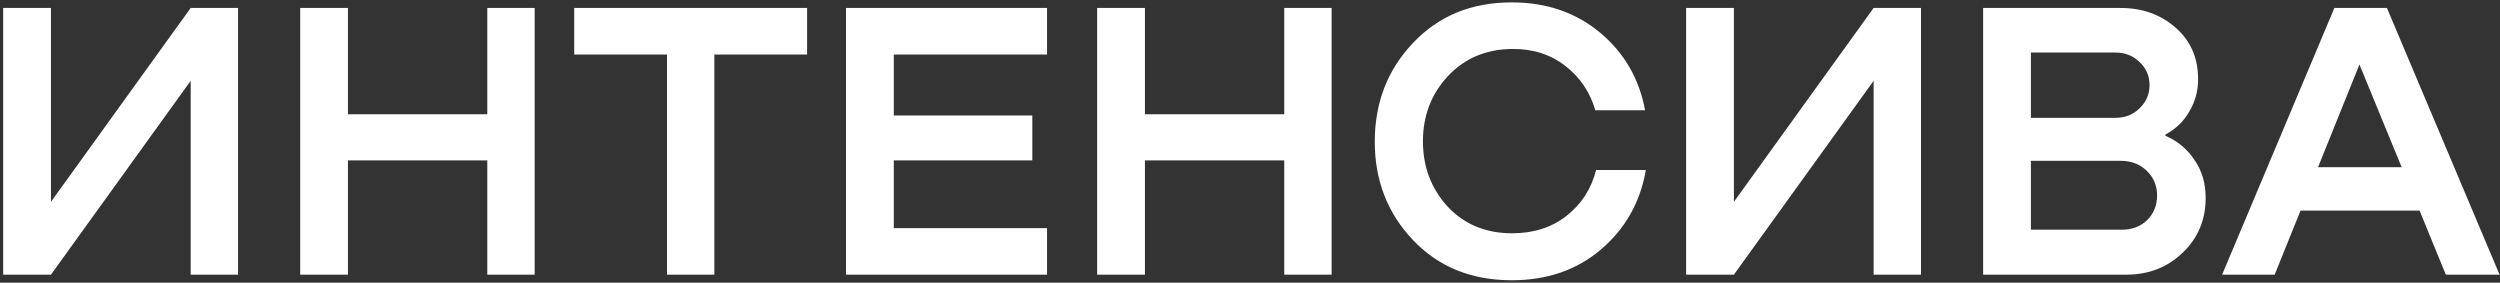 <?xml version="1.0" encoding="UTF-8"?> <svg xmlns="http://www.w3.org/2000/svg" width="628" height="71" viewBox="0 0 628 71" fill="none"><rect x="0" y="0" width="628" height="71" fill="#333333" stroke="none"/> <path d="M12.8 50.7L47.9 2H59.8V69H47.9V20.3L12.8 69H0.8V2H12.8V50.7ZM122.409 28.7V2H134.309V69H122.409V40.3H87.409V69H75.409V2H87.409V28.7H122.409ZM144.245 2H202.745V13.7H179.445V69H167.545V13.7H144.245V2ZM263.019 69H212.519V2H263.019V13.7H224.519V29H259.319V40.3H224.519V57.3H263.019V69ZM322.605 28.7V2H334.505V69H322.605V40.3H287.605V69H275.605V2H287.605V28.7H322.605ZM400.942 42.7H413.442C412.042 50.767 408.309 57.4 402.242 62.6C396.176 67.8 388.676 70.4 379.742 70.4C369.609 70.4 361.342 67.033 354.942 60.3C348.542 53.567 345.342 45.333 345.342 35.6C345.342 25.8 348.542 17.533 354.942 10.8C361.342 4 369.609 0.6 379.742 0.6C388.476 0.6 395.876 3.133 401.942 8.2C408.009 13.267 411.776 19.767 413.242 27.7H400.742C399.409 23.1 396.876 19.367 393.142 16.5C389.409 13.633 384.976 12.233 379.842 12.3C373.242 12.367 367.842 14.667 363.642 19.2C359.509 23.667 357.442 29.1 357.442 35.5C357.442 41.9 359.509 47.367 363.642 51.9C367.842 56.367 373.242 58.6 379.842 58.6C385.242 58.6 389.809 57.133 393.542 54.2C397.276 51.267 399.742 47.433 400.942 42.7ZM435.554 50.7L470.654 2H482.554V69H470.654V20.3L435.554 69H423.554V2H435.554V50.7ZM543.963 33.8V34.1C547.03 35.433 549.463 37.467 551.263 40.2C553.13 42.867 554.063 46.033 554.063 49.7C554.063 55.233 552.13 59.833 548.263 63.5C544.463 67.167 539.73 69 534.063 69H498.163V2H532.663C538.197 2 542.83 3.667 546.563 7C550.297 10.267 552.163 14.567 552.163 19.9C552.163 22.833 551.43 25.533 549.963 28C548.563 30.467 546.563 32.4 543.963 33.8ZM531.363 13.2H510.163V29.6H531.363C533.83 29.6 535.863 28.8 537.463 27.2C539.13 25.6 539.963 23.667 539.963 21.4C539.963 19.067 539.13 17.133 537.463 15.6C535.863 14 533.83 13.2 531.363 13.2ZM510.163 57.7H532.963C535.563 57.7 537.697 56.9 539.363 55.3C541.03 53.633 541.863 51.567 541.863 49.1C541.863 46.633 540.997 44.567 539.263 42.9C537.53 41.233 535.363 40.4 532.763 40.4H510.163V57.7ZM627.895 69H614.395L607.795 52.9H577.895L571.395 69H558.195L586.395 2H599.595L627.895 69ZM592.695 16.2L582.295 42H603.295L592.695 16.2Z" fill="white"></path> </svg> 